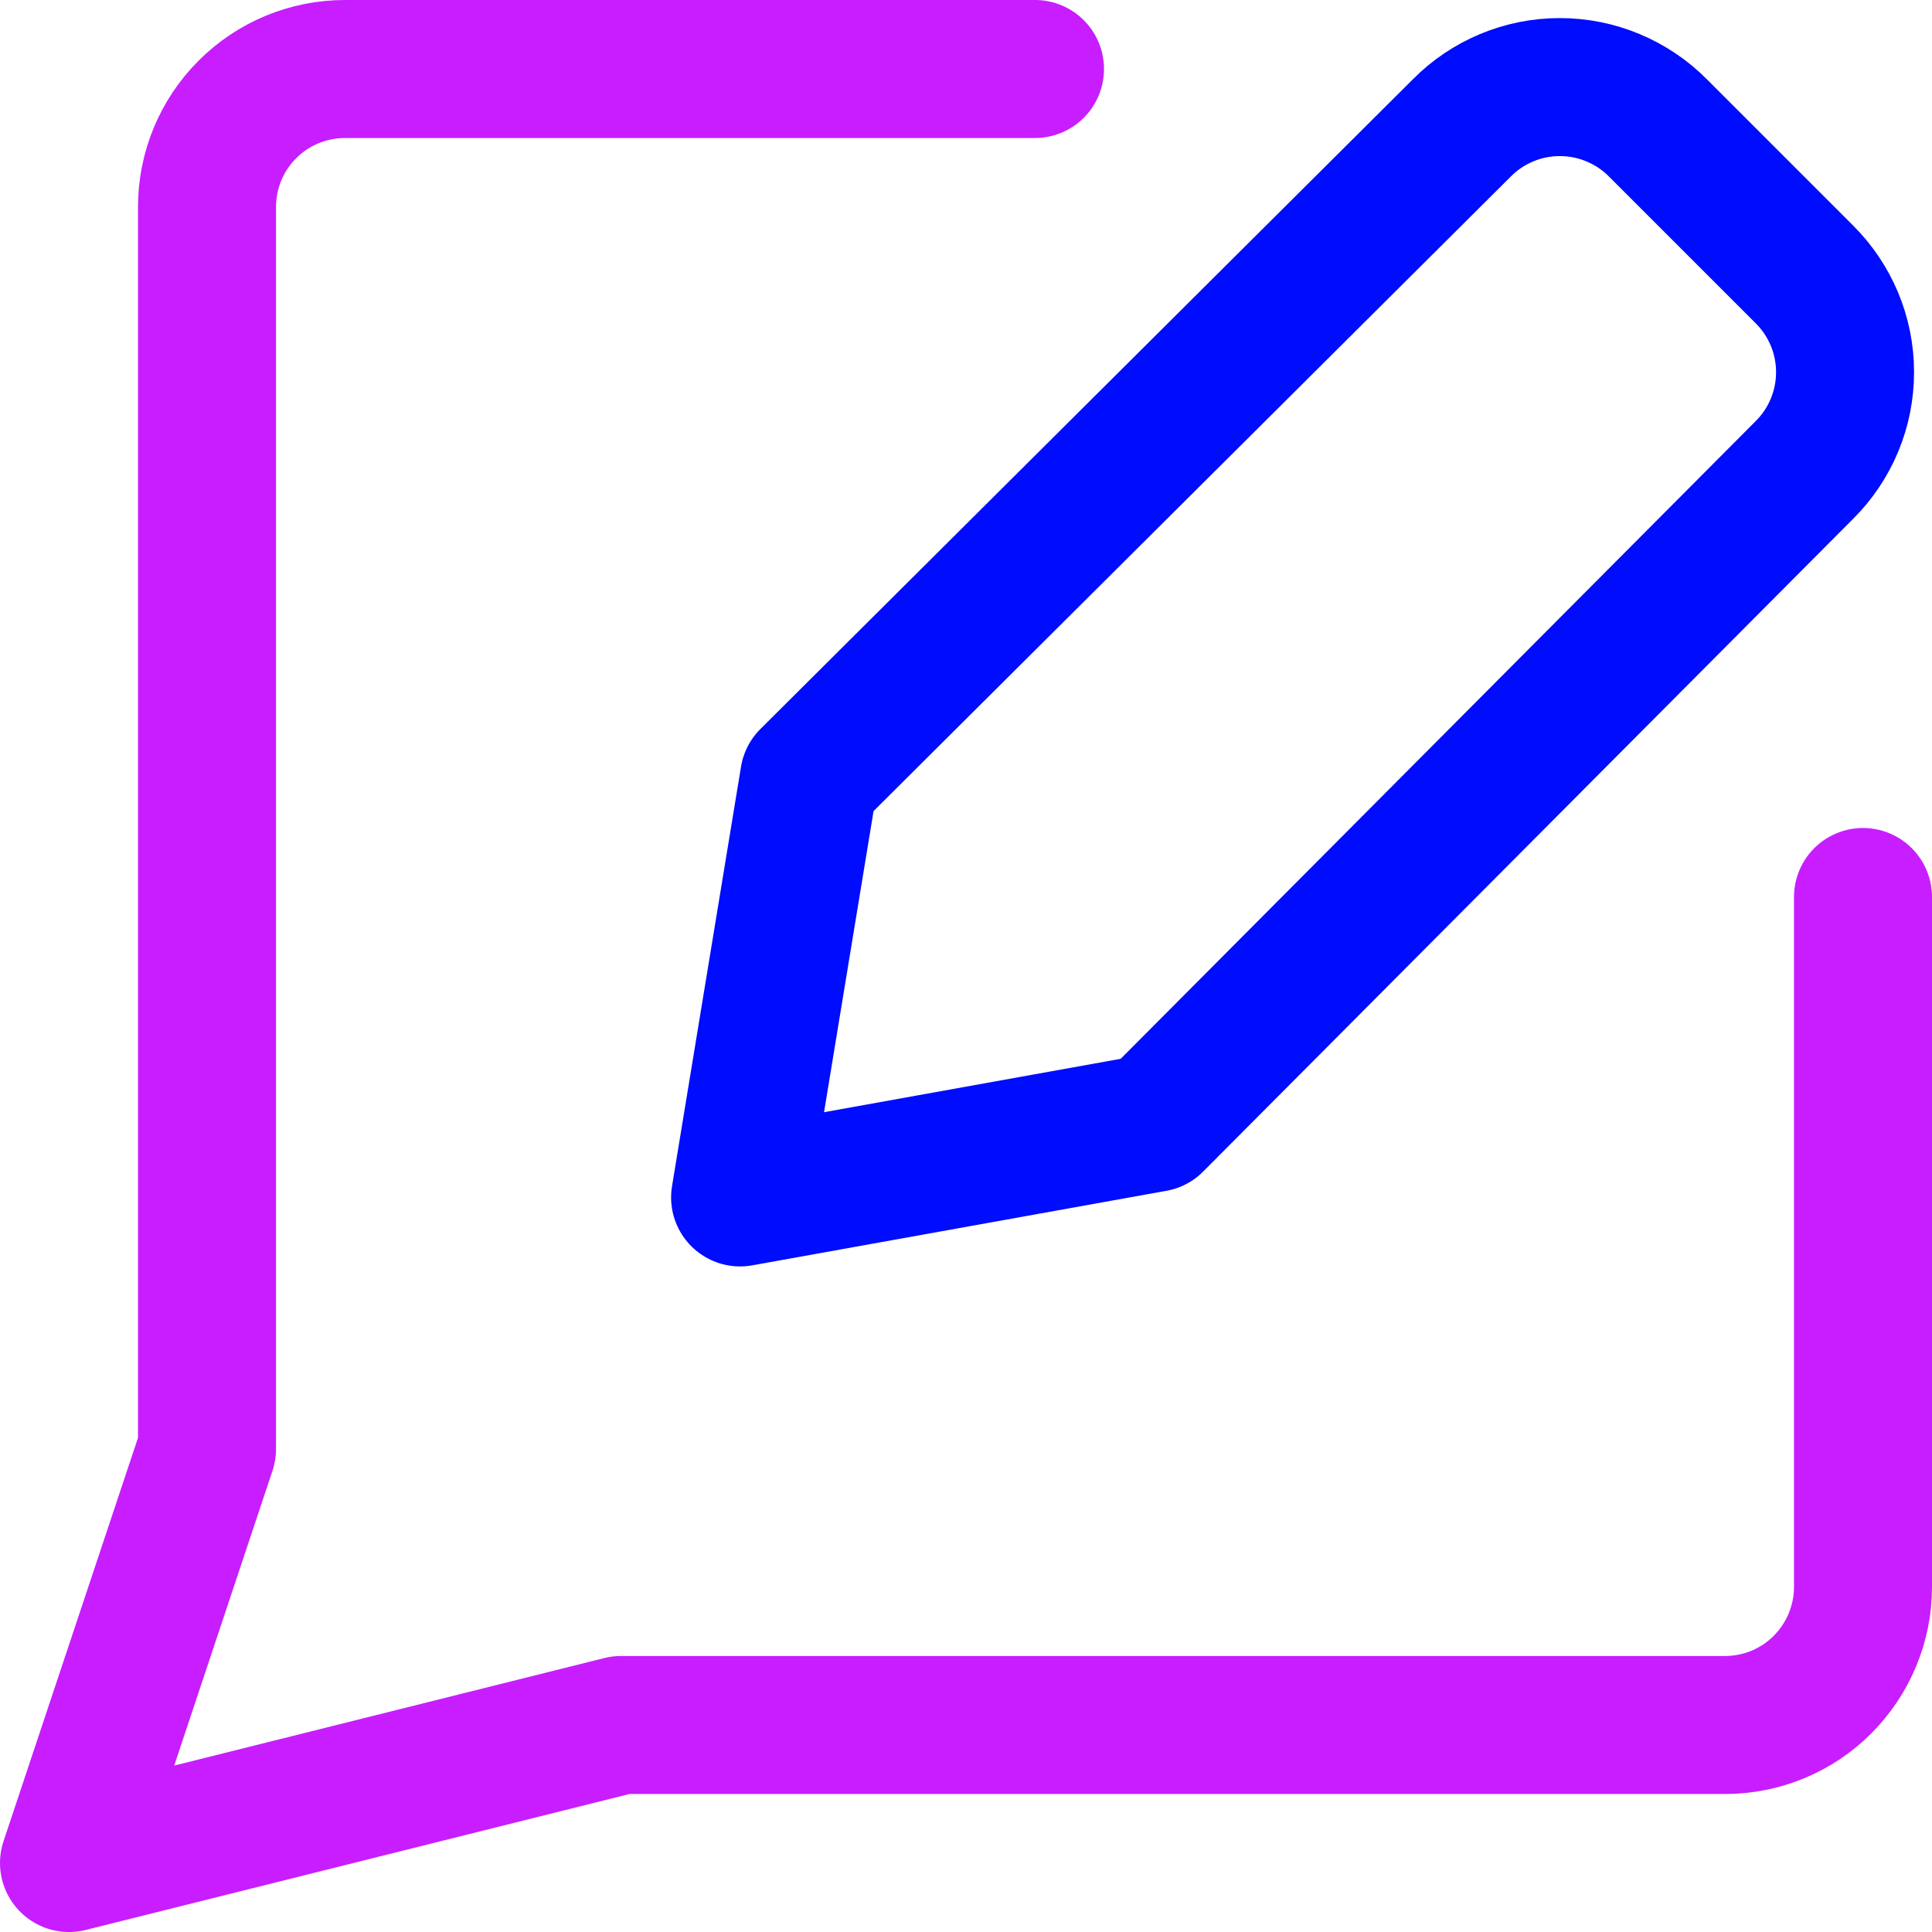 <svg xmlns="http://www.w3.org/2000/svg" fill="none" viewBox="0 0 14 14" id="Chat-Bubble-Square-Write--Streamline-Core-Neon">
  <desc>
    Chat Bubble Square Write Streamline Icon: https://streamlinehq.com
  </desc>
  <g id="chat-bubble-square-write--messages-message-bubble-chat-square-write-review-pen-pencil-compose">
    <path id="Vector" stroke="#c71dff" stroke-linecap="round" stroke-linejoin="round" d="M7.5 0.5h-5c-0.265 0 -0.52 0.105 -0.707 0.293C1.605 0.98 1.5 1.235 1.5 1.5v9l-1 3 4 -1h8c0.265 0 0.52 -0.105 0.707 -0.293s0.293 -0.442 0.293 -0.707v-5" stroke-width="1"></path>
    <path id="Vector_2" stroke="#000cfe" stroke-linecap="round" stroke-linejoin="round" d="m8.363 8.137 -3 0.54 0.5 -3.04L10.593 0.927c0.093 -0.094 0.203 -0.168 0.325 -0.219 0.122 -0.051 0.253 -0.077 0.385 -0.077 0.132 0 0.263 0.026 0.385 0.077 0.122 0.051 0.233 0.125 0.326 0.219l1.06 1.06c0.094 0.093 0.168 0.204 0.219 0.325 0.051 0.122 0.077 0.253 0.077 0.385 0 0.132 -0.026 0.263 -0.077 0.385 -0.051 0.122 -0.125 0.232 -0.219 0.325l-4.71 4.73Z" stroke-width="1"></path>
  </g>
</svg>